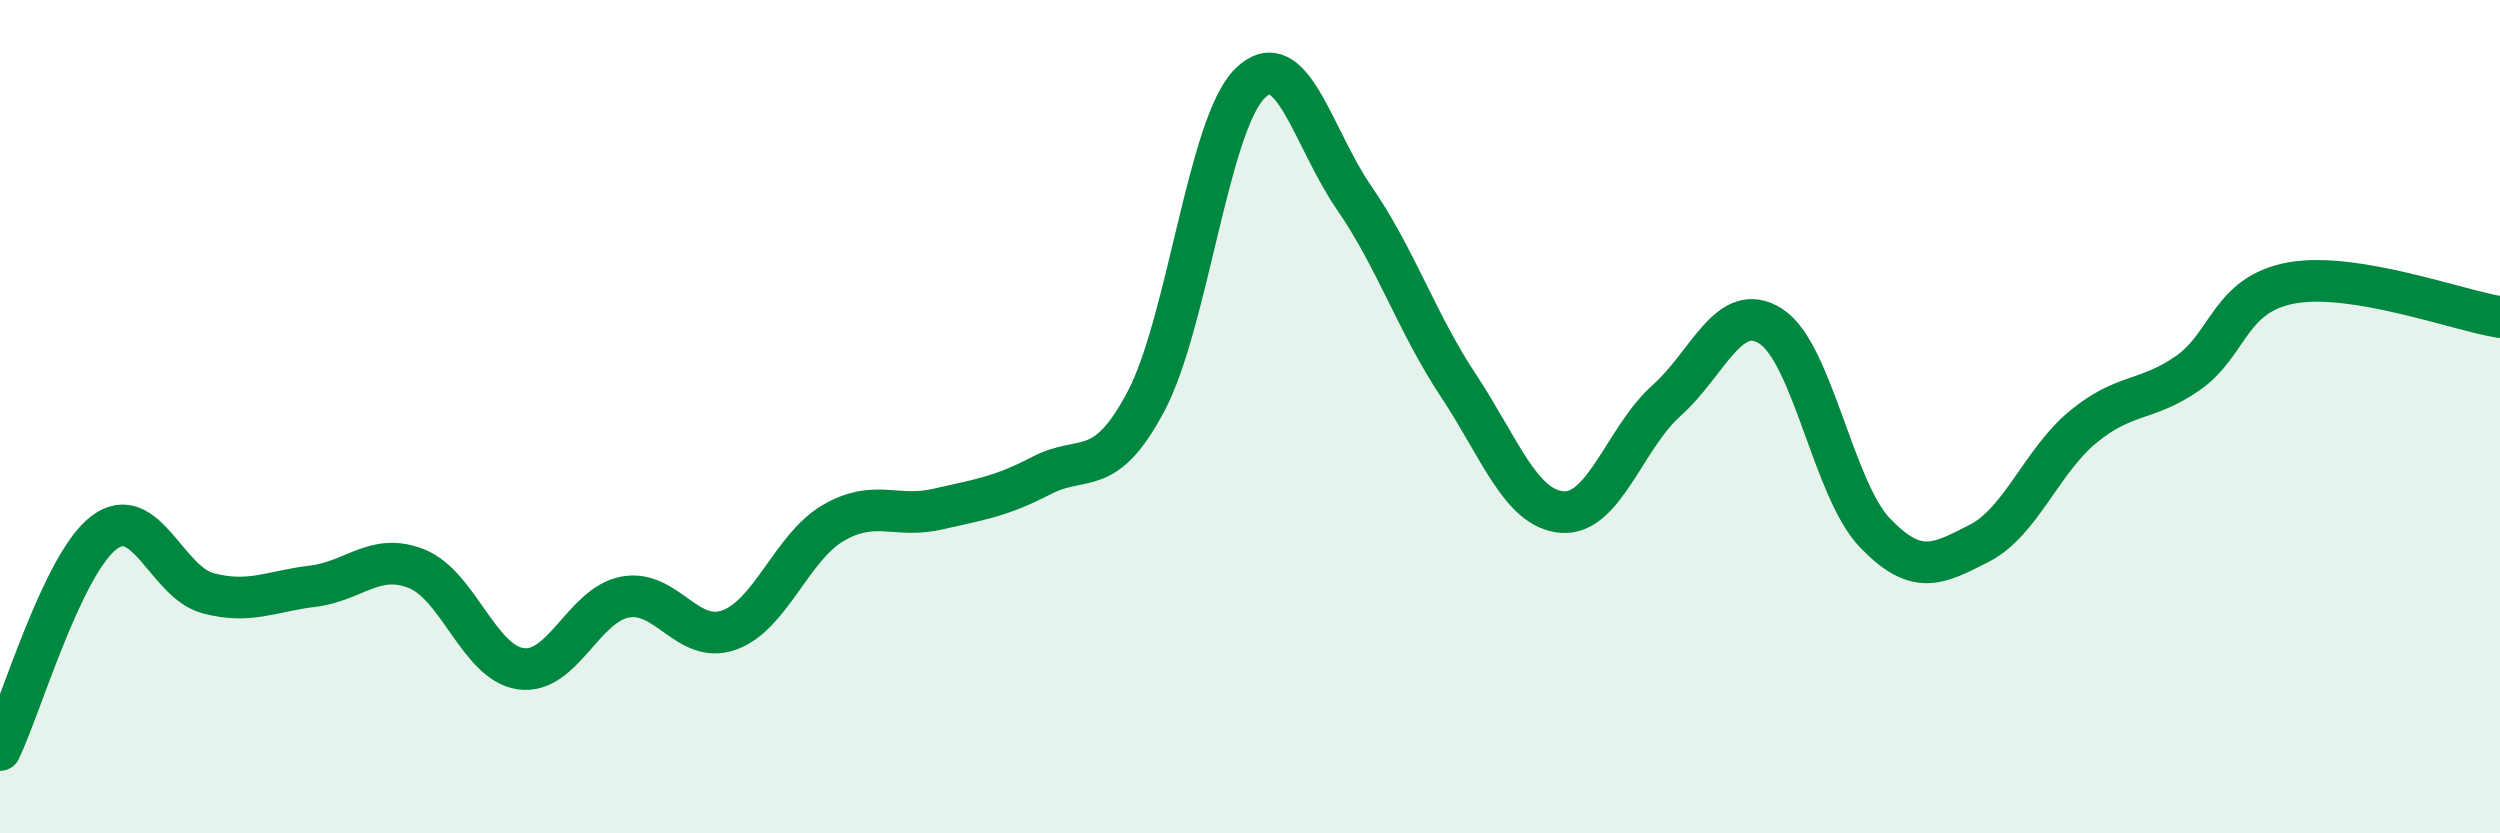
    <svg width="60" height="20" viewBox="0 0 60 20" xmlns="http://www.w3.org/2000/svg">
      <path
        d="M 0,18 C 0.5,16.96 1.5,13.53 2.5,12.78 C 3.5,12.03 4,13.98 5,14.24 C 6,14.5 6.5,14.19 7.5,14.07 C 8.5,13.95 9,13.25 10,13.65 C 11,14.05 11.5,15.91 12.5,16.05 C 13.5,16.19 14,14.52 15,14.33 C 16,14.14 16.5,15.48 17.5,15.12 C 18.5,14.76 19,13.13 20,12.55 C 21,11.97 21.5,12.45 22.5,12.22 C 23.5,11.99 24,11.93 25,11.41 C 26,10.89 26.5,11.52 27.5,9.64 C 28.5,7.76 29,2.98 30,2 C 31,1.02 31.5,3.3 32.5,4.75 C 33.5,6.2 34,7.74 35,9.25 C 36,10.76 36.5,12.22 37.5,12.29 C 38.5,12.36 39,10.5 40,9.61 C 41,8.72 41.5,7.19 42.5,7.83 C 43.5,8.47 44,11.75 45,12.79 C 46,13.83 46.5,13.55 47.5,13.04 C 48.5,12.53 49,11.06 50,10.24 C 51,9.42 51.5,9.65 52.5,8.96 C 53.5,8.27 53.5,7.06 55,6.79 C 56.5,6.52 59,7.45 60,7.61L60 20L0 20Z"
        fill="#008740"
        opacity="0.1"
        stroke-linecap="round"
        stroke-linejoin="round"
      />
      <path
        d="M 0,18 C 0.5,16.96 1.5,13.53 2.5,12.78 C 3.5,12.03 4,13.98 5,14.24 C 6,14.5 6.5,14.19 7.5,14.07 C 8.5,13.95 9,13.25 10,13.65 C 11,14.05 11.5,15.91 12.5,16.05 C 13.5,16.19 14,14.52 15,14.33 C 16,14.14 16.5,15.48 17.5,15.12 C 18.5,14.76 19,13.13 20,12.55 C 21,11.97 21.5,12.45 22.5,12.22 C 23.5,11.99 24,11.93 25,11.41 C 26,10.89 26.5,11.52 27.5,9.64 C 28.5,7.76 29,2.98 30,2 C 31,1.02 31.5,3.3 32.5,4.75 C 33.5,6.2 34,7.74 35,9.25 C 36,10.76 36.5,12.22 37.5,12.29 C 38.5,12.36 39,10.5 40,9.61 C 41,8.72 41.5,7.19 42.5,7.83 C 43.5,8.47 44,11.75 45,12.79 C 46,13.83 46.5,13.55 47.5,13.04 C 48.5,12.53 49,11.06 50,10.24 C 51,9.42 51.5,9.65 52.5,8.96 C 53.5,8.27 53.5,7.06 55,6.79 C 56.5,6.52 59,7.45 60,7.61"
        stroke="#008740"
        stroke-width="1"
        fill="none"
        stroke-linecap="round"
        stroke-linejoin="round"
      />
    </svg>
  